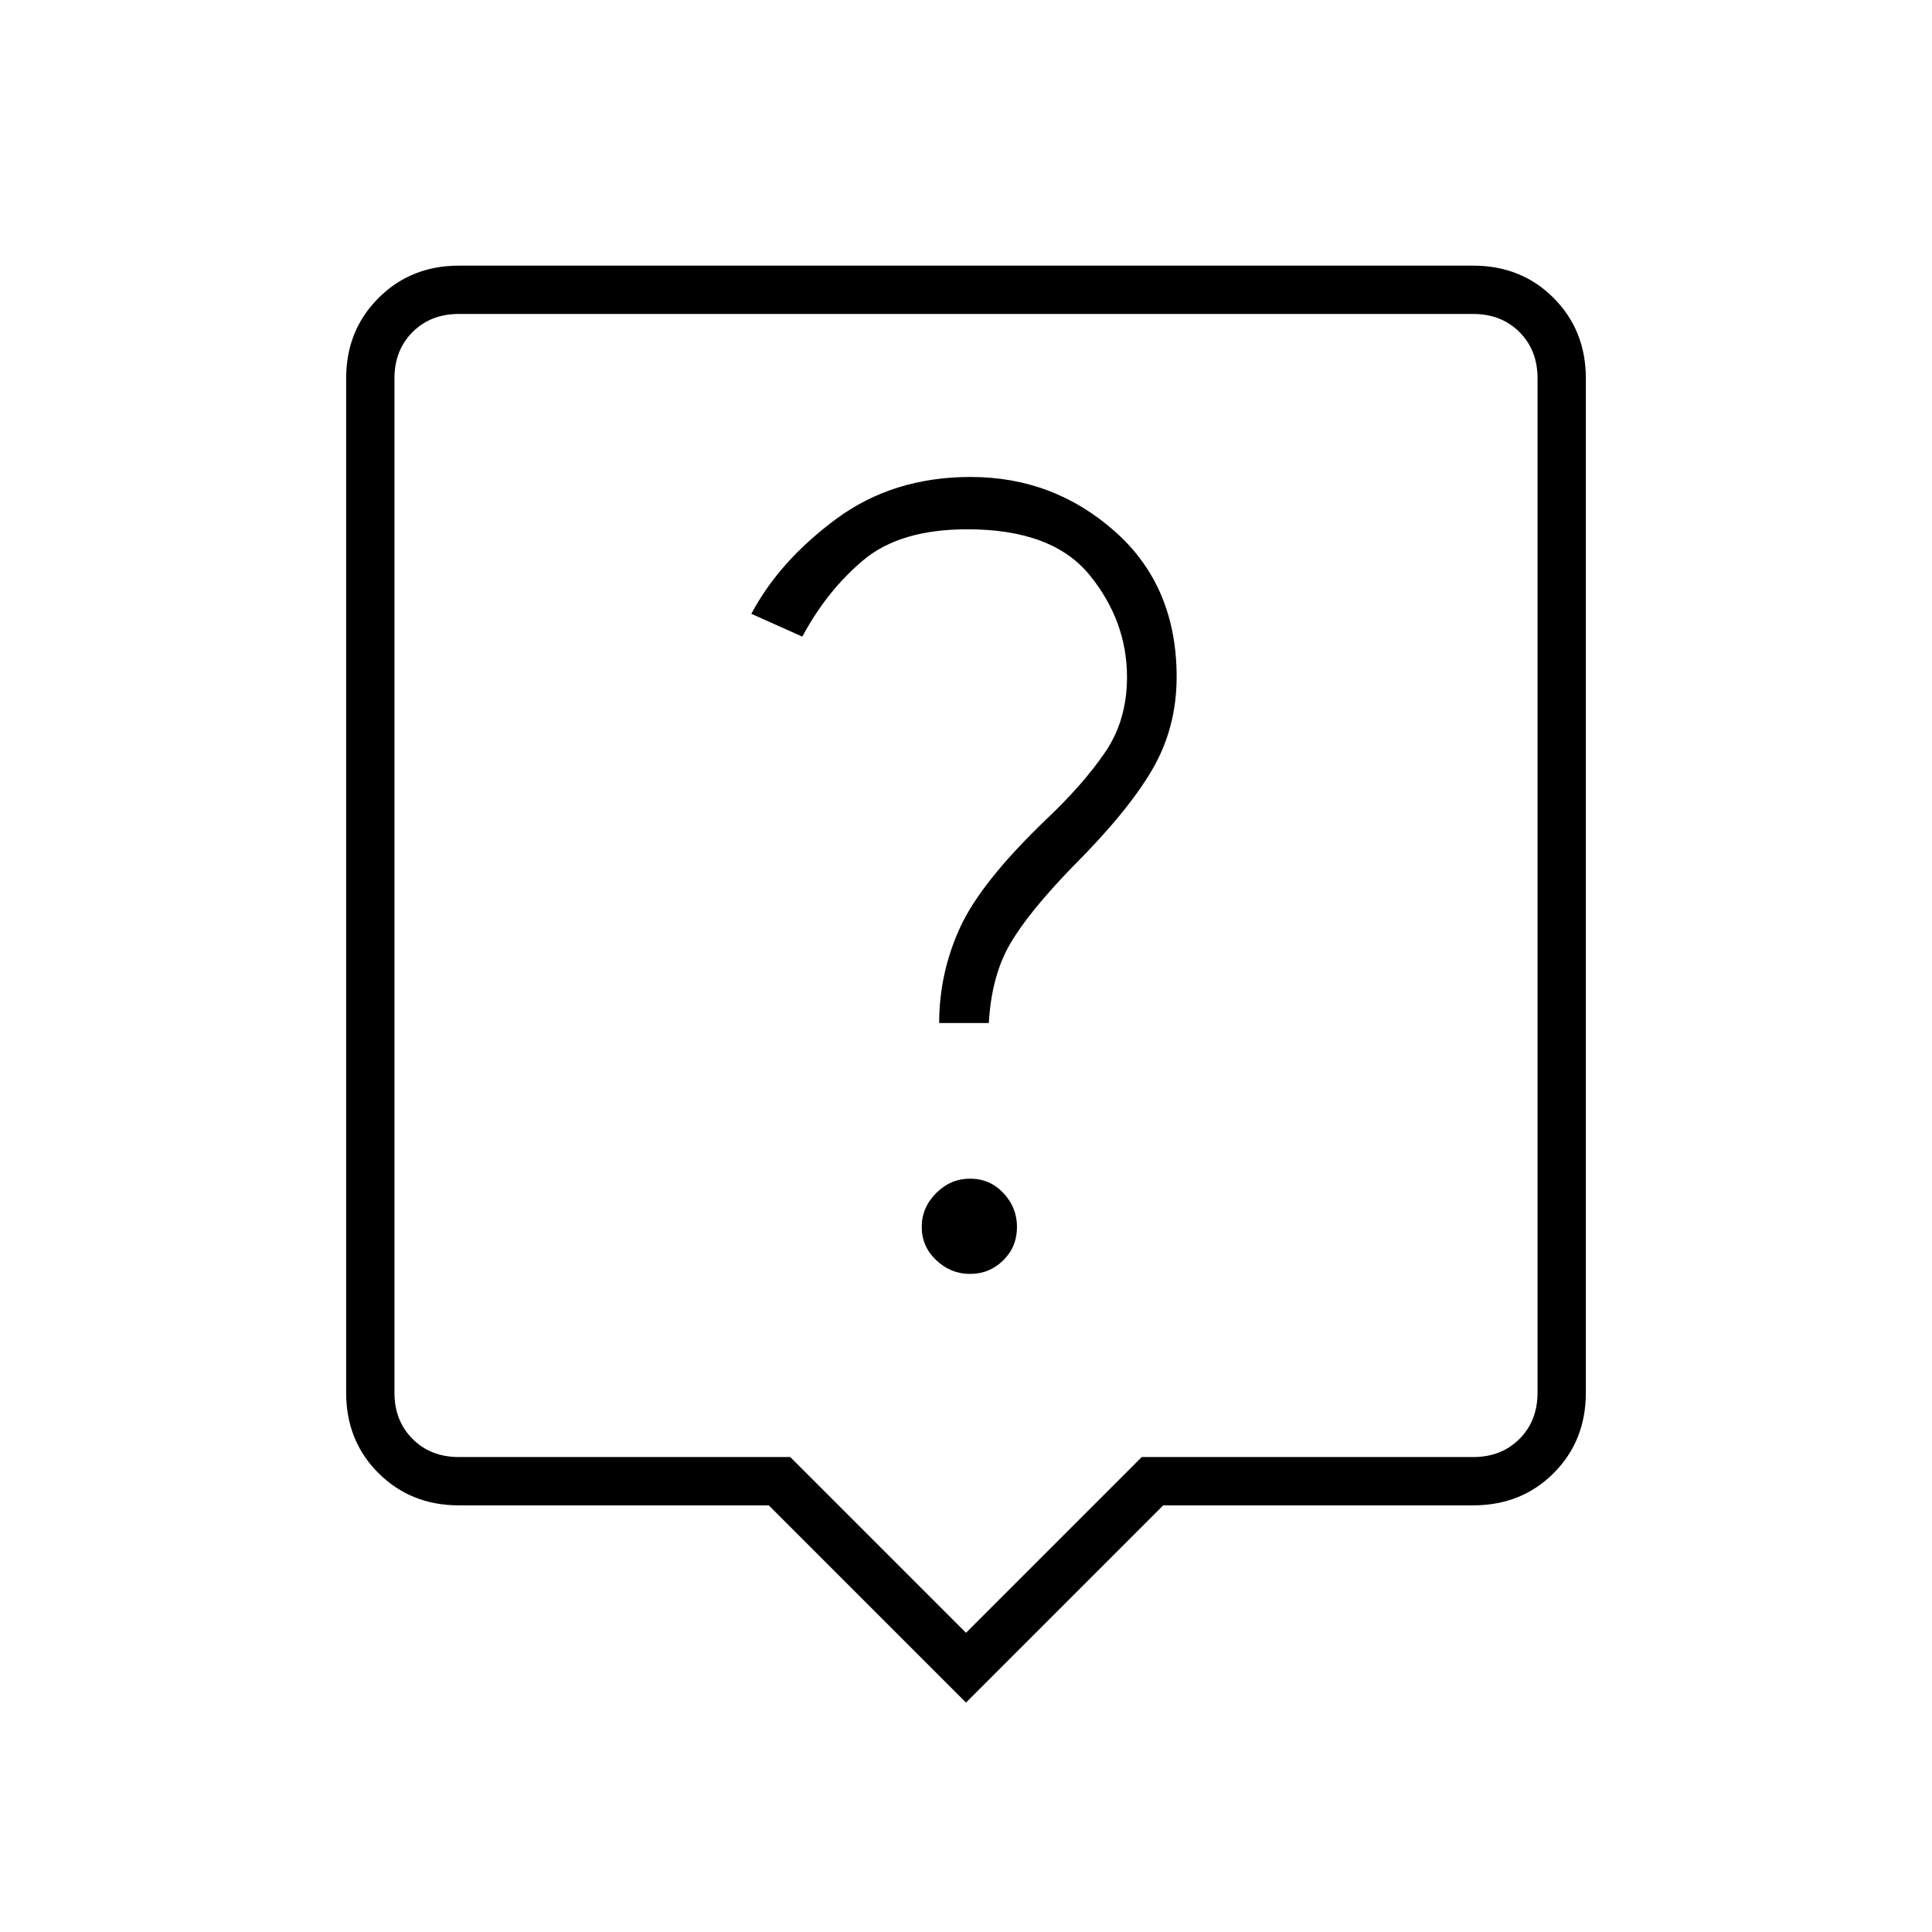 <svg xmlns="http://www.w3.org/2000/svg" height="40" viewBox="0 -960 960 960" width="40"><path d="m480-114-98-98H228q-23.85 0-39.925-16Q172-244 172-268v-504q0-23.85 16.075-39.925Q204.15-828 228-828h504q24 0 40 16.075T788-772v504q0 24-16 40t-40 16H578l-98 98ZM228-236h164.667L480-148.667 567.333-236H732q14 0 23-9t9-23v-504q0-14-9-23t-23-9H228q-14 0-23 9t-9 23v504q0 14 9 23t23 9Zm-32-568v568-568Zm286.019 477q9.648 0 16.481-6.732 6.833-6.732 6.833-16.62 0-9.648-6.732-16.815-6.732-7.166-16.62-7.166-9.648 0-16.814 7.185Q458-359.962 458-350.315q0 9.648 7.185 16.482Q472.371-327 482.019-327Zm9.314-124.667q1.334-23.333 10.5-39.166 9.167-15.834 31.314-38.648 27.186-27.186 39.353-48.019 12.167-20.833 12.167-46.167 0-45-30.569-72.166Q523.529-723 482.318-723q-38.577 0-66.781 20.833-28.204 20.834-42.204 47.167l25.334 11.333q12.333-23 30.533-38.166Q447.4-697 480.667-697 523-697 541.5-674.167q18.5 22.834 18.5 50.614Q560-602 549-586q-11 16-29 33-32.667 31.333-43 54-10.333 22.667-10.333 47.333h24.666Z"/></svg>
